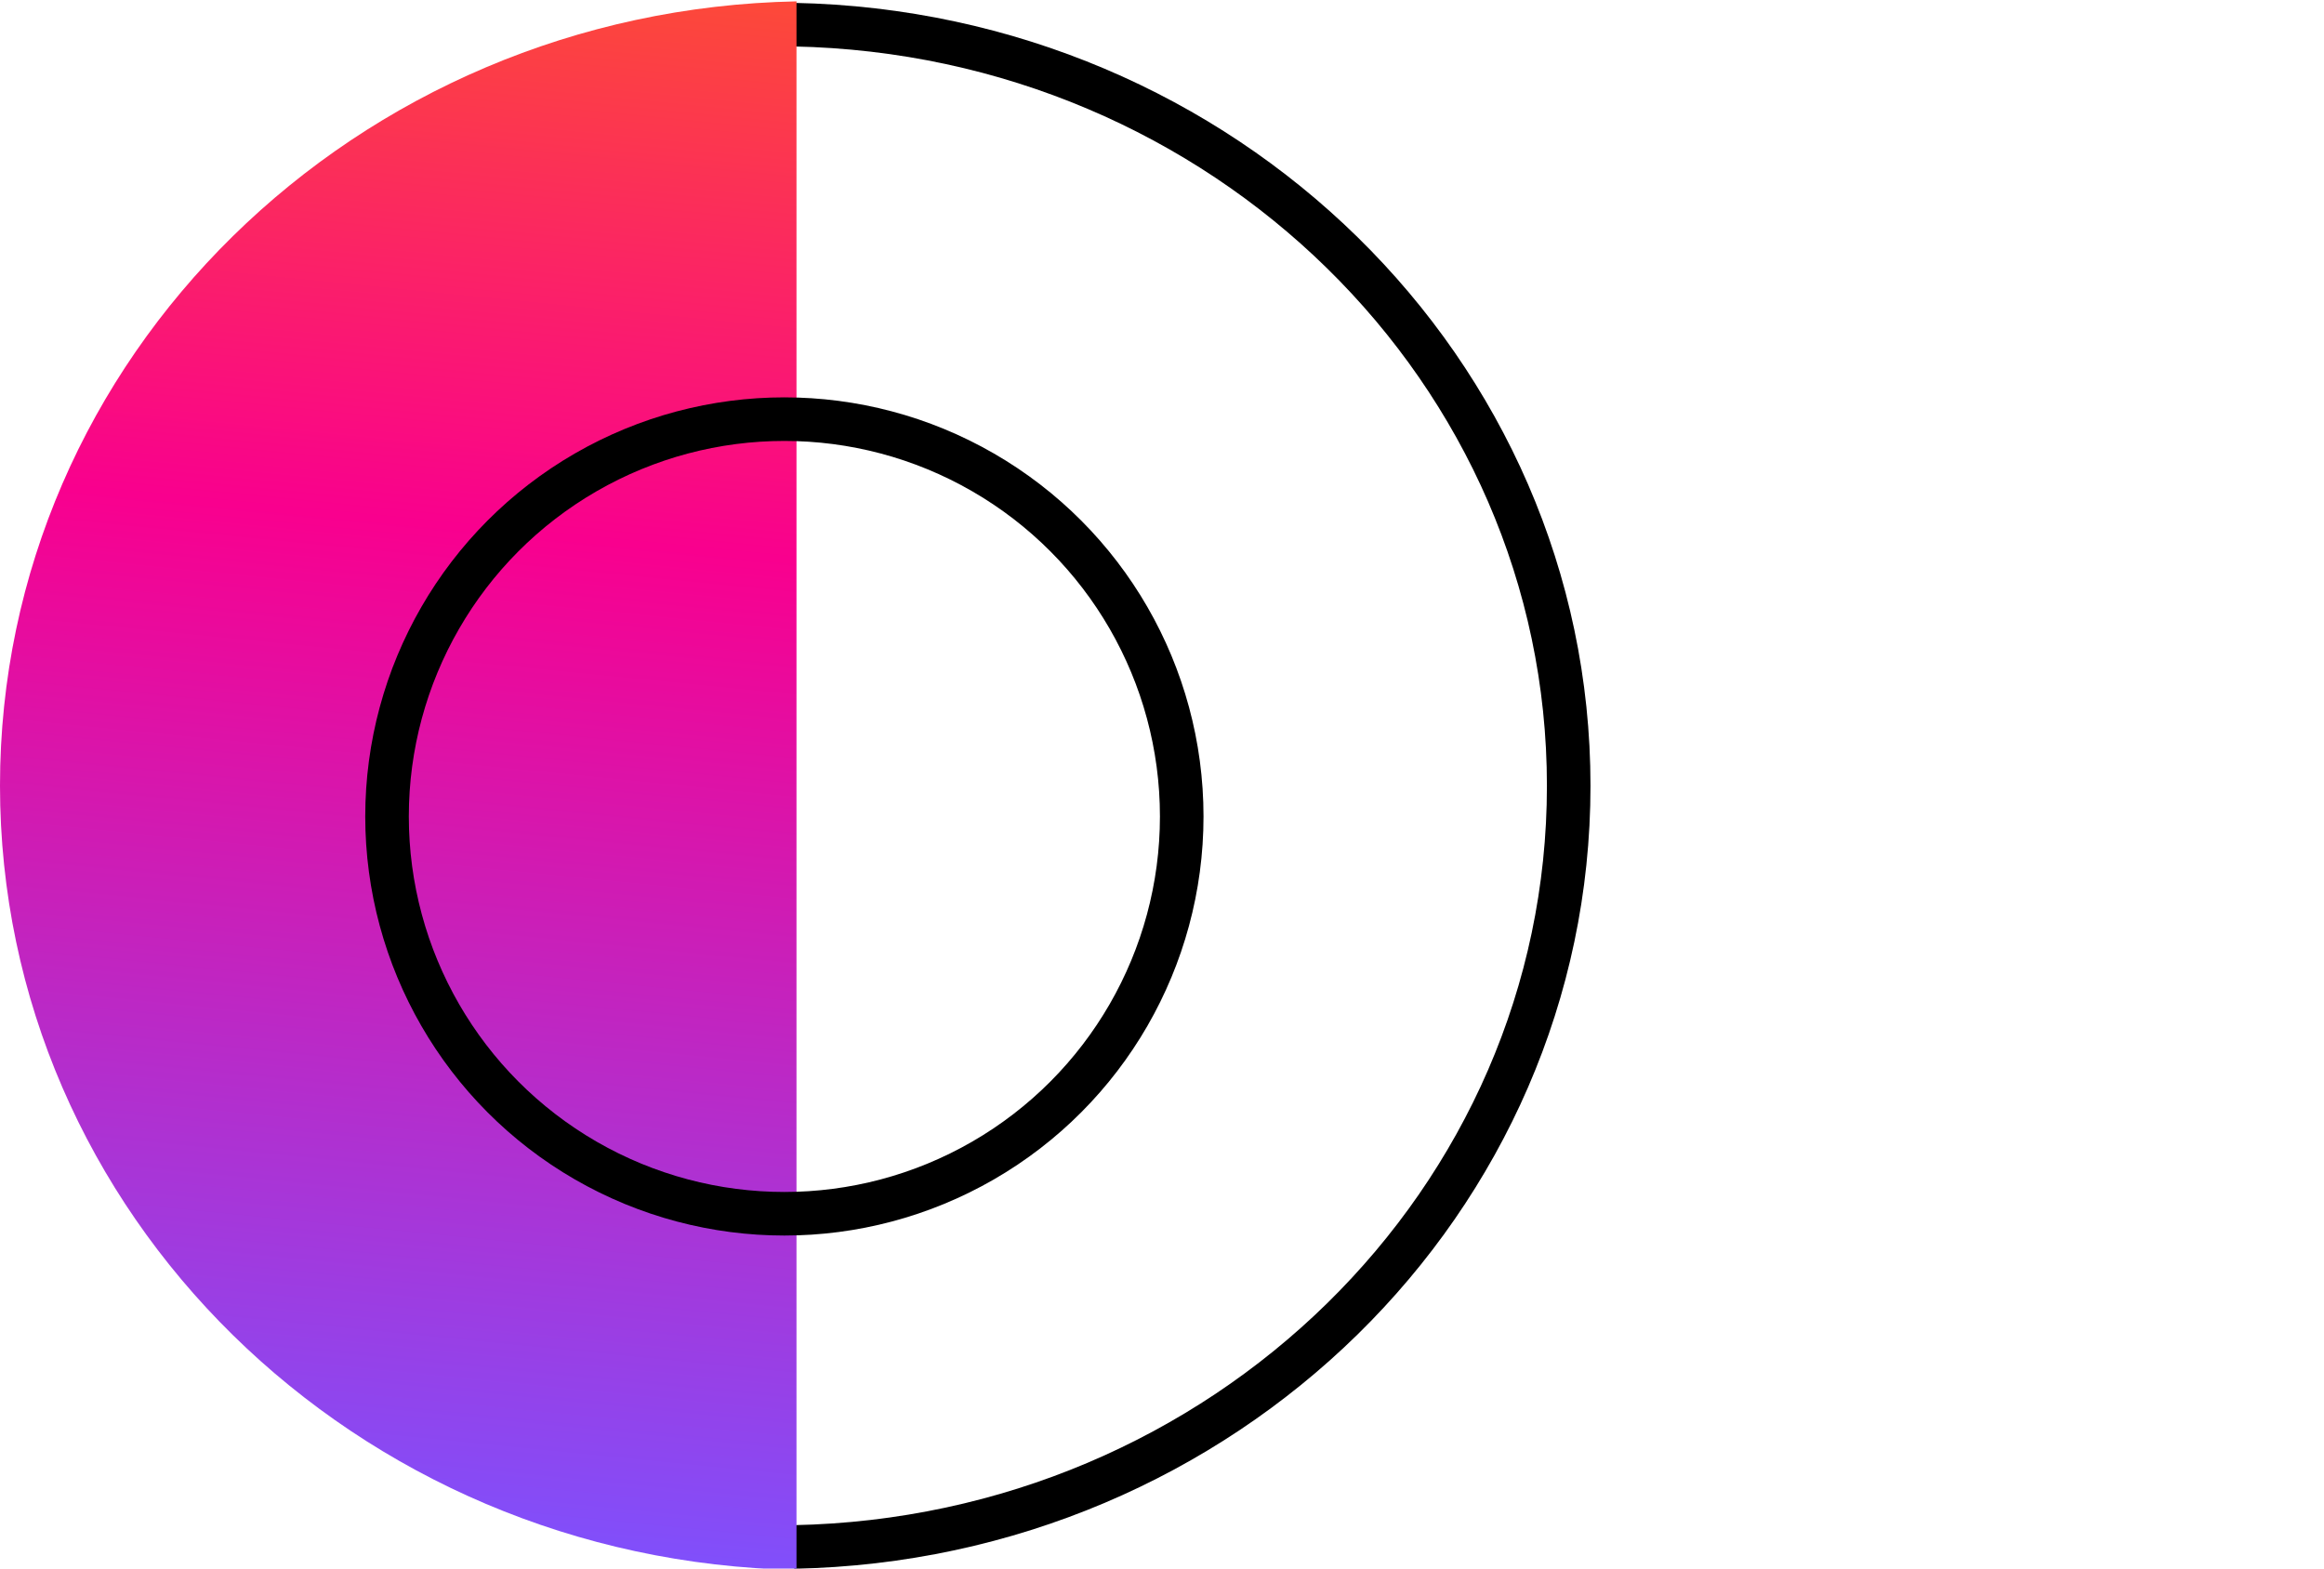<svg width="80" height="54" viewBox="0 0 80 54" fill="none" xmlns="http://www.w3.org/2000/svg">
<g id="No extra hardware" clip-path="url(#clip0_3103_234953)">
<g id="Group 627086">
<g id="Group 627066">
<path id="Vector" d="M27.325 0.849C42.108 1.139 54 12.76 54 27.053C54 41.347 42.108 52.968 27.325 53.257" stroke="black" stroke-width="1.5" stroke-miterlimit="10"/>
<path id="Vector_2" d="M27.418 54.047C12.224 53.748 0 41.776 0 27.046C0 12.317 12.224 0.345 27.418 0.047L27.418 54.047Z" fill="url(#paint0_linear_3103_234953)"/>
</g>
<circle id="Ellipse 77" cx="27.001" cy="28.108" r="13.678" stroke="black" stroke-width="1.5"/>
</g>
</g>
<defs>
<linearGradient id="paint0_linear_3103_234953" x1="13.709" y1="54.047" x2="20.41" y2="-13.328" gradientUnits="userSpaceOnUse">
<stop stop-color="#7C52FF"/>
<stop offset="0.531" stop-color="#F9008E"/>
<stop offset="1" stop-color="#FF7A00"/>
</linearGradient>
<clipPath id="clip0_3103_234953">
<rect width="80" height="54" fill="white"/>
</clipPath>
</defs>
</svg>
